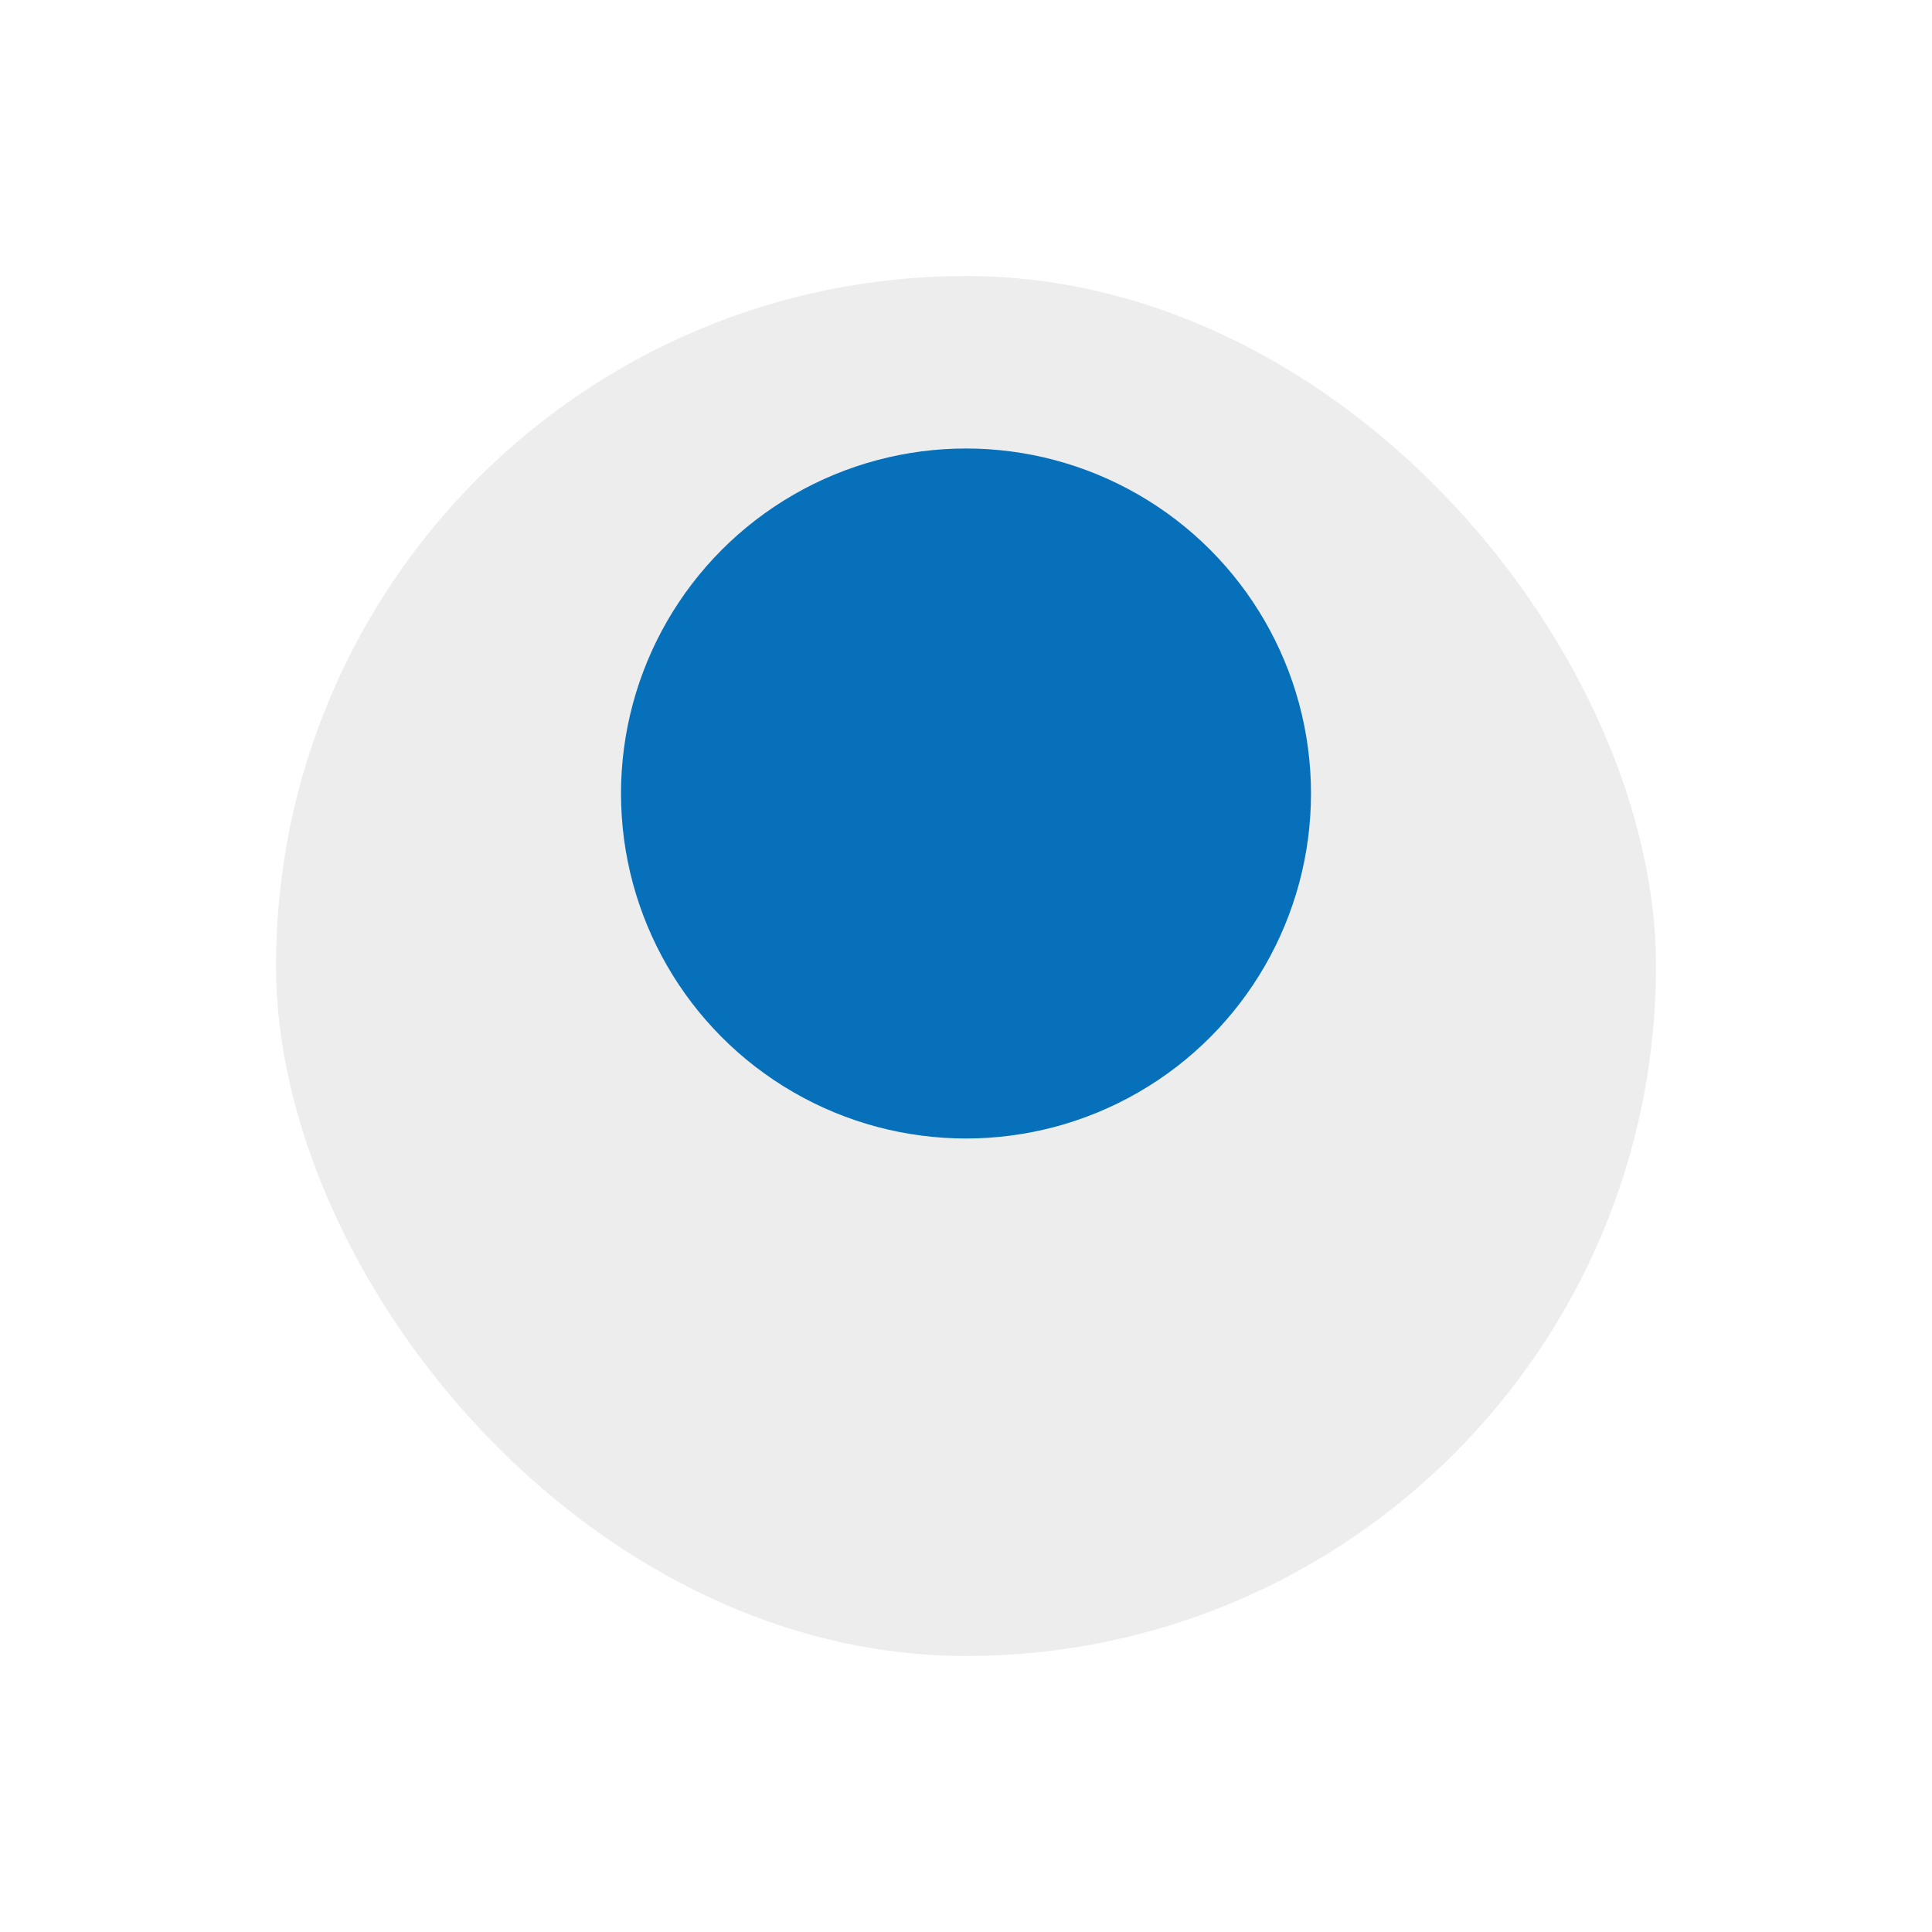 <svg width="56" height="56" viewBox="0 0 56 56" fill="none" xmlns="http://www.w3.org/2000/svg">
<g filter="url(#filter0_d_2_12578)">
<rect x="8" y="3" width="40" height="40" rx="20" fill="#EDEDED"/>
</g>
<circle cx="28" cy="23" r="10" fill="#0770BA"/>
<defs>
<filter id="filter0_d_2_12578" x="0" y="0" width="56" height="56" filterUnits="userSpaceOnUse" color-interpolation-filters="sRGB">
<feFlood flood-opacity="0" result="BackgroundImageFix"/>
<feColorMatrix in="SourceAlpha" type="matrix" values="0 0 0 0 0 0 0 0 0 0 0 0 0 0 0 0 0 0 127 0" result="hardAlpha"/>
<feOffset dy="5"/>
<feGaussianBlur stdDeviation="4"/>
<feComposite in2="hardAlpha" operator="out"/>
<feColorMatrix type="matrix" values="0 0 0 0 0 0 0 0 0 0 0 0 0 0 0 0 0 0 0.25 0"/>
<feBlend mode="overlay" in2="BackgroundImageFix" result="effect1_dropShadow_2_12578"/>
<feBlend mode="normal" in="SourceGraphic" in2="effect1_dropShadow_2_12578" result="shape"/>
</filter>
</defs>
</svg>
